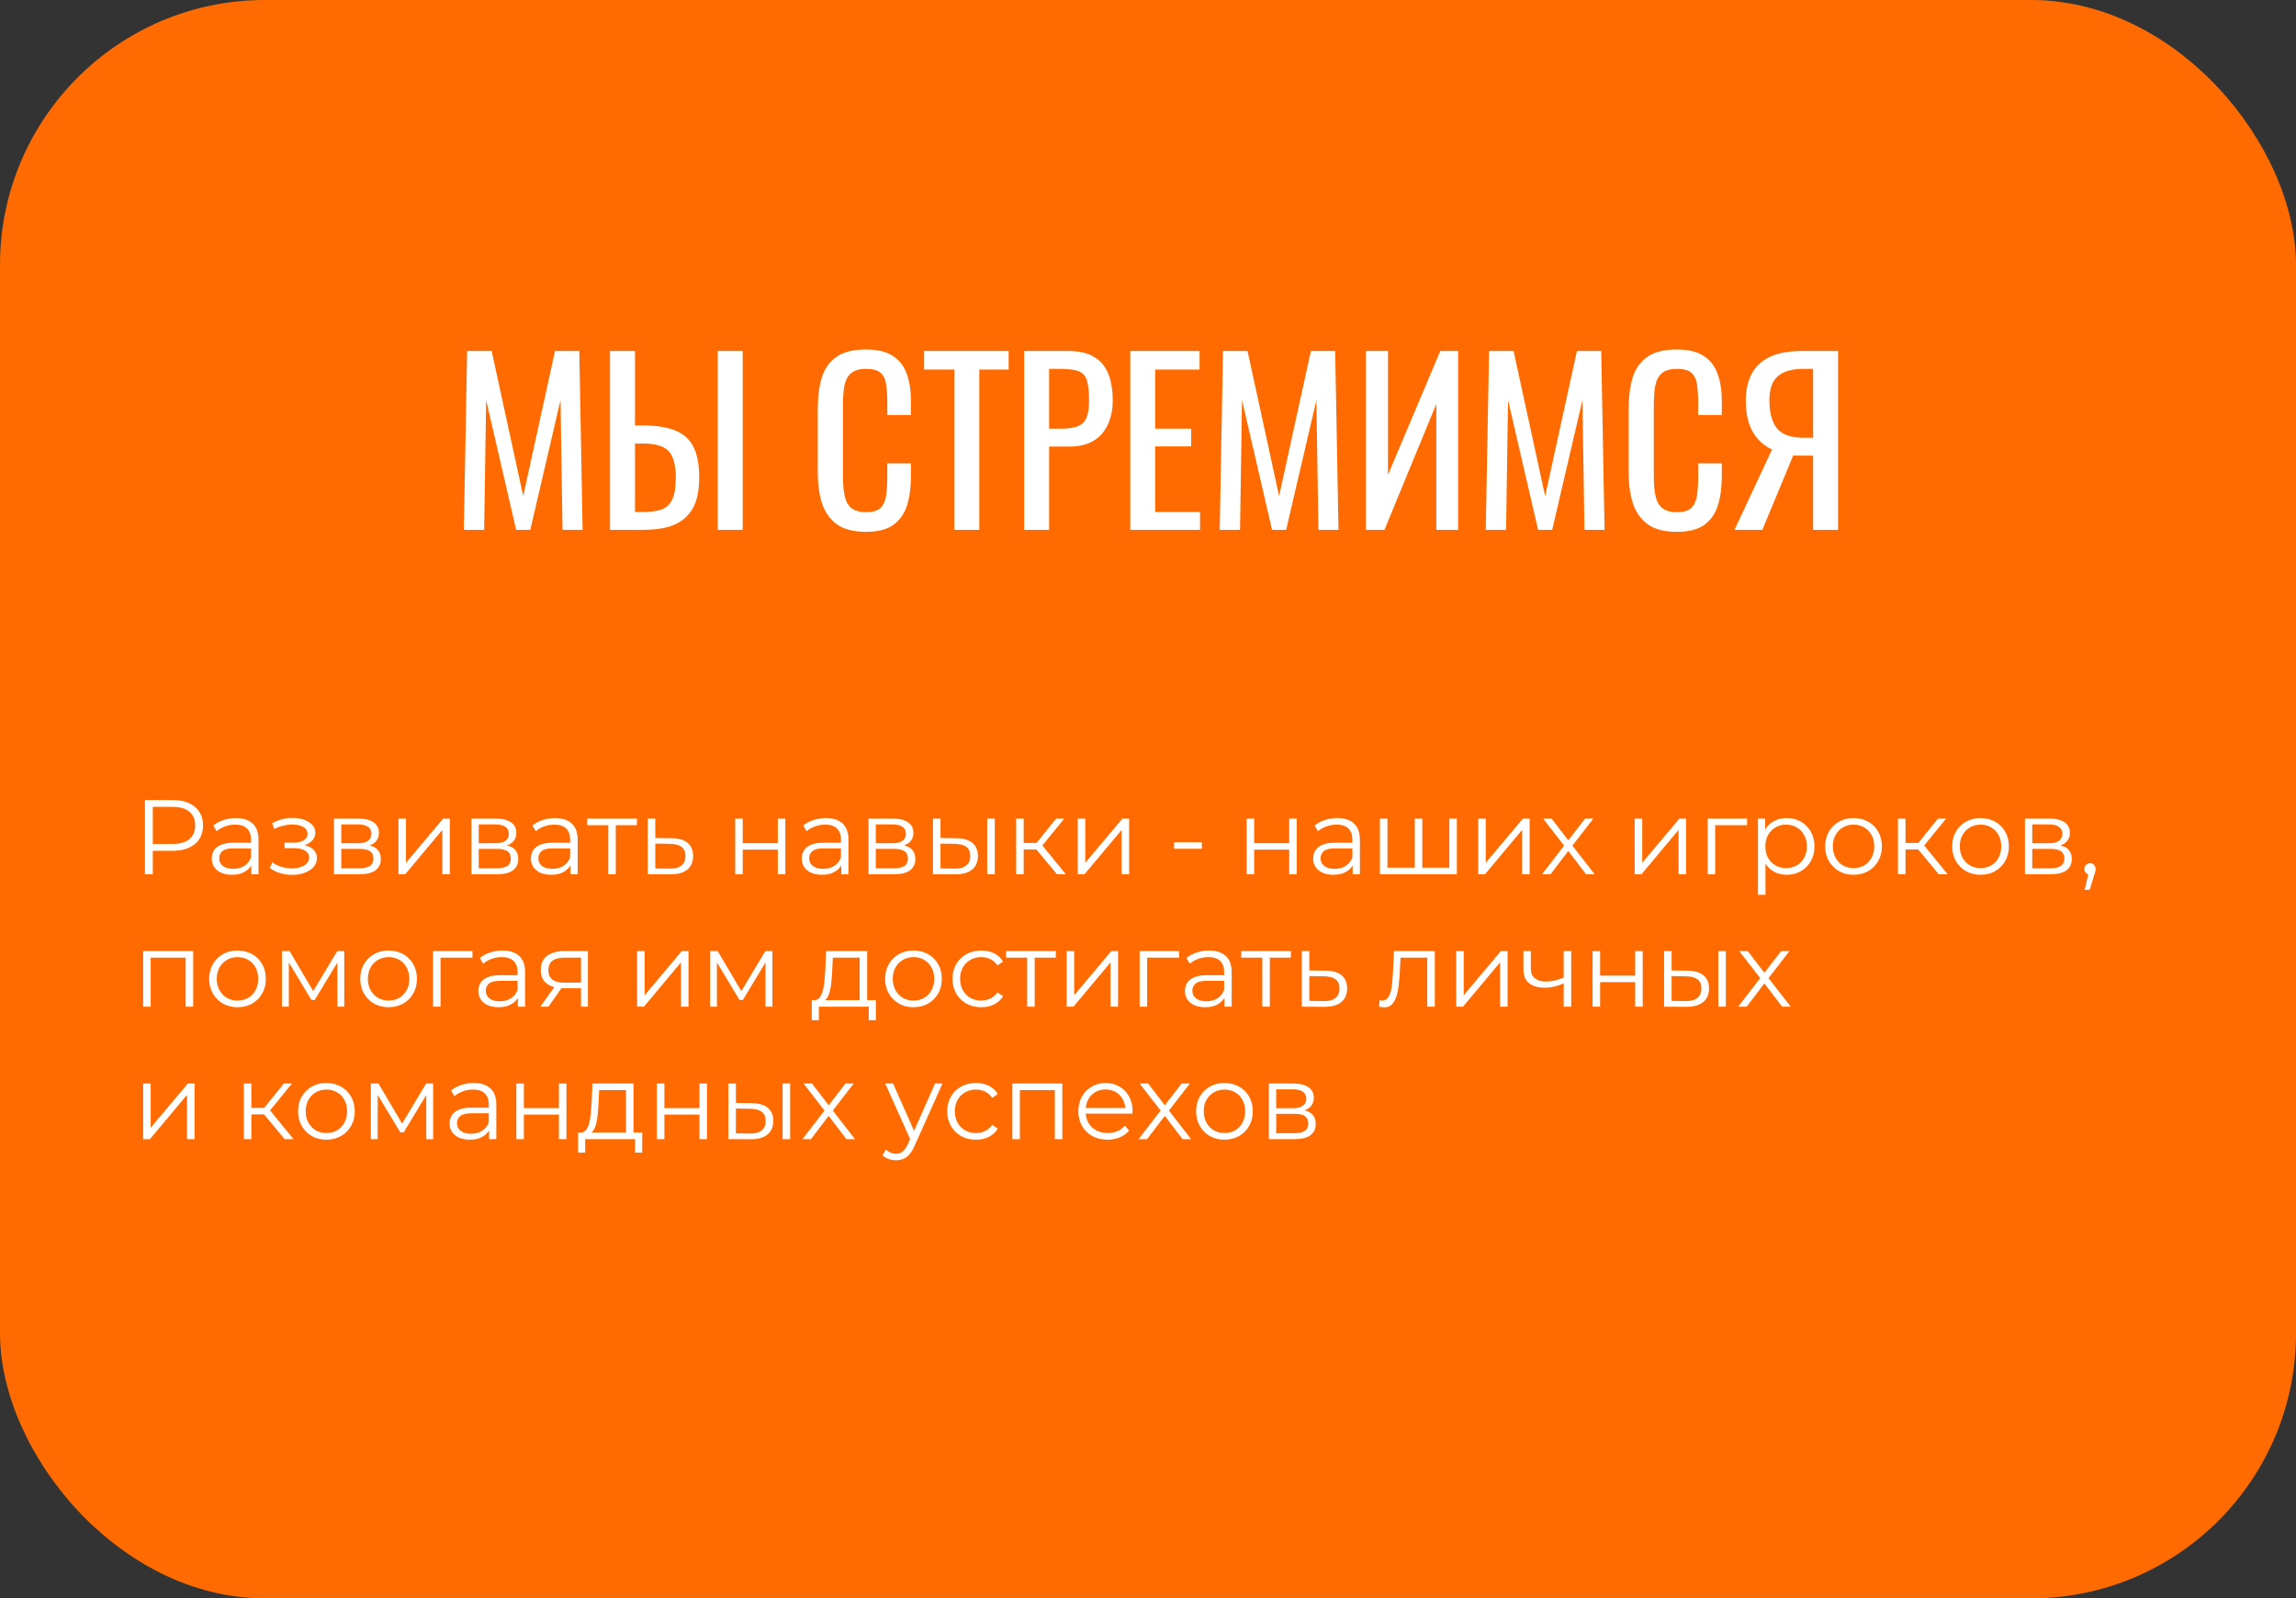 <?xml version="1.0" encoding="UTF-8"?> <svg xmlns="http://www.w3.org/2000/svg" width="260" height="181" viewBox="0 0 260 181" fill="none"><rect x="0" y="0" width="260" height="181" fill="#333333" stroke="none"/><rect width="260" height="181" rx="30" fill="#FF6B00"></rect><path d="M52.525 60L52.9 39.75H55.675L59.25 56.175L62.85 39.75H65.6L65.975 60H63.7L63.475 45.3L60.05 60H58.45L55.05 45.3L54.825 60H52.525ZM69.079 60V39.75H71.904V48.175H72.704C74.171 48.175 75.379 48.35 76.329 48.7C77.279 49.033 77.987 49.625 78.454 50.475C78.937 51.325 79.179 52.525 79.179 54.075C79.179 55.125 79.054 56.025 78.804 56.775C78.554 57.508 78.162 58.117 77.629 58.6C77.112 59.083 76.454 59.442 75.654 59.675C74.871 59.892 73.929 60 72.829 60H69.079ZM71.904 57.975H72.829C73.679 57.975 74.371 57.883 74.904 57.7C75.454 57.5 75.862 57.117 76.129 56.55C76.396 55.983 76.529 55.15 76.529 54.05C76.529 52.667 76.262 51.683 75.729 51.1C75.196 50.517 74.212 50.225 72.779 50.225H71.904V57.975ZM81.279 60V39.75H84.104V60H81.279ZM98.055 60.225C96.622 60.225 95.505 59.925 94.705 59.325C93.922 58.725 93.372 57.917 93.055 56.9C92.755 55.883 92.605 54.75 92.605 53.5V46.35C92.605 44.983 92.755 43.792 93.055 42.775C93.372 41.758 93.922 40.975 94.705 40.425C95.505 39.858 96.622 39.575 98.055 39.575C99.322 39.575 100.322 39.808 101.055 40.275C101.805 40.742 102.339 41.408 102.655 42.275C102.989 43.142 103.155 44.183 103.155 45.4V47H100.48V45.575C100.48 44.825 100.439 44.167 100.355 43.6C100.289 43.017 100.089 42.567 99.755 42.25C99.422 41.933 98.864 41.775 98.08 41.775C97.28 41.775 96.697 41.95 96.33 42.3C95.964 42.633 95.722 43.117 95.605 43.75C95.505 44.367 95.455 45.092 95.455 45.925V53.95C95.455 54.967 95.539 55.775 95.705 56.375C95.872 56.958 96.147 57.375 96.53 57.625C96.914 57.875 97.43 58 98.08 58C98.847 58 99.397 57.833 99.73 57.5C100.064 57.15 100.272 56.675 100.355 56.075C100.439 55.475 100.48 54.775 100.48 53.975V52.475H103.155V53.975C103.155 55.208 103.005 56.3 102.705 57.25C102.405 58.183 101.889 58.917 101.155 59.45C100.422 59.967 99.389 60.225 98.055 60.225ZM108.071 60V41.85H104.646V39.75H114.221V41.85H110.896V60H108.071ZM115.978 60V39.75H121.003C122.22 39.75 123.187 39.975 123.903 40.425C124.637 40.858 125.17 41.492 125.503 42.325C125.837 43.158 126.003 44.167 126.003 45.35C126.003 46.417 125.812 47.342 125.428 48.125C125.062 48.908 124.512 49.517 123.778 49.95C123.045 50.367 122.128 50.575 121.028 50.575H118.803V60H115.978ZM118.803 48.55H120.103C120.92 48.55 121.562 48.458 122.028 48.275C122.495 48.092 122.828 47.775 123.028 47.325C123.228 46.858 123.328 46.208 123.328 45.375C123.328 44.408 123.253 43.667 123.103 43.15C122.97 42.633 122.678 42.275 122.228 42.075C121.778 41.875 121.078 41.775 120.128 41.775H118.803V48.55ZM127.99 60V39.75H135.84V41.85H130.815V48.55H134.89V50.55H130.815V57.975H135.89V60H127.99ZM138.121 60L138.496 39.75H141.271L144.846 56.175L148.446 39.75H151.196L151.571 60H149.296L149.071 45.3L145.646 60H144.046L140.646 45.3L140.421 60H138.121ZM154.675 60V39.75H157.175V53.775L163.1 39.75H165.125V60H162.65V45.75L156.775 60H154.675ZM168.248 60L168.623 39.75H171.398L174.973 56.175L178.573 39.75H181.323L181.698 60H179.423L179.198 45.3L175.773 60H174.173L170.773 45.3L170.548 60H168.248ZM189.877 60.225C188.443 60.225 187.327 59.925 186.527 59.325C185.743 58.725 185.193 57.917 184.877 56.9C184.577 55.883 184.427 54.75 184.427 53.5V46.35C184.427 44.983 184.577 43.792 184.877 42.775C185.193 41.758 185.743 40.975 186.527 40.425C187.327 39.858 188.443 39.575 189.877 39.575C191.143 39.575 192.143 39.808 192.877 40.275C193.627 40.742 194.16 41.408 194.477 42.275C194.81 43.142 194.977 44.183 194.977 45.4V47H192.302V45.575C192.302 44.825 192.26 44.167 192.177 43.6C192.11 43.017 191.91 42.567 191.577 42.25C191.243 41.933 190.685 41.775 189.902 41.775C189.102 41.775 188.518 41.95 188.152 42.3C187.785 42.633 187.543 43.117 187.427 43.75C187.327 44.367 187.277 45.092 187.277 45.925V53.95C187.277 54.967 187.36 55.775 187.527 56.375C187.693 56.958 187.968 57.375 188.352 57.625C188.735 57.875 189.252 58 189.902 58C190.668 58 191.218 57.833 191.552 57.5C191.885 57.15 192.093 56.675 192.177 56.075C192.26 55.475 192.302 54.775 192.302 53.975V52.475H194.977V53.975C194.977 55.208 194.827 56.3 194.527 57.25C194.227 58.183 193.71 58.917 192.977 59.45C192.243 59.967 191.21 60.225 189.877 60.225ZM196.418 60L200.668 50.9C199.768 50.5 199.043 49.842 198.493 48.925C197.959 47.992 197.693 46.8 197.693 45.35C197.693 44.267 197.893 43.308 198.293 42.475C198.693 41.625 199.359 40.958 200.293 40.475C201.226 39.992 202.476 39.75 204.043 39.75H208.143V60H205.318V51.6H203.718C203.684 51.6 203.576 51.6 203.393 51.6C203.209 51.583 203.101 51.575 203.068 51.575L199.568 60H196.418ZM204.268 49.575H205.318V41.775H204.193C202.926 41.775 201.968 42.05 201.318 42.6C200.684 43.15 200.368 44.058 200.368 45.325C200.368 46.758 200.659 47.825 201.243 48.525C201.826 49.225 202.834 49.575 204.268 49.575Z" fill="white"></path><path d="M16.416 99V90.6H19.56C20.272 90.6 20.884 90.716 21.396 90.948C21.908 91.172 22.3 91.5 22.572 91.932C22.852 92.356 22.992 92.872 22.992 93.48C22.992 94.072 22.852 94.584 22.572 95.016C22.3 95.44 21.908 95.768 21.396 96C20.884 96.232 20.272 96.348 19.56 96.348H16.908L17.304 95.928V99H16.416ZM17.304 96L16.908 95.568H19.536C20.376 95.568 21.012 95.388 21.444 95.028C21.884 94.66 22.104 94.144 22.104 93.48C22.104 92.808 21.884 92.288 21.444 91.92C21.012 91.552 20.376 91.368 19.536 91.368H16.908L17.304 90.948V96ZM28.456 99V97.608L28.42 97.38V95.052C28.42 94.516 28.268 94.104 27.964 93.816C27.668 93.528 27.224 93.384 26.632 93.384C26.224 93.384 25.836 93.452 25.468 93.588C25.1 93.724 24.788 93.904 24.532 94.128L24.148 93.492C24.468 93.22 24.852 93.012 25.3 92.868C25.748 92.716 26.22 92.64 26.716 92.64C27.532 92.64 28.16 92.844 28.6 93.252C29.048 93.652 29.272 94.264 29.272 95.088V99H28.456ZM26.284 99.06C25.812 99.06 25.4 98.984 25.048 98.832C24.704 98.672 24.44 98.456 24.256 98.184C24.072 97.904 23.98 97.584 23.98 97.224C23.98 96.896 24.056 96.6 24.208 96.336C24.368 96.064 24.624 95.848 24.976 95.688C25.336 95.52 25.816 95.436 26.416 95.436H28.588V96.072H26.44C25.832 96.072 25.408 96.18 25.168 96.396C24.936 96.612 24.82 96.88 24.82 97.2C24.82 97.56 24.96 97.848 25.24 98.064C25.52 98.28 25.912 98.388 26.416 98.388C26.896 98.388 27.308 98.28 27.652 98.064C28.004 97.84 28.26 97.52 28.42 97.104L28.612 97.692C28.452 98.108 28.172 98.44 27.772 98.688C27.38 98.936 26.884 99.06 26.284 99.06ZM33.103 99.072C32.647 99.072 32.195 99.008 31.747 98.88C31.299 98.752 30.903 98.556 30.559 98.292L30.835 97.656C31.139 97.88 31.491 98.052 31.891 98.172C32.291 98.284 32.687 98.34 33.079 98.34C33.471 98.332 33.811 98.276 34.099 98.172C34.387 98.068 34.611 97.924 34.771 97.74C34.931 97.556 35.011 97.348 35.011 97.116C35.011 96.78 34.859 96.52 34.555 96.336C34.251 96.144 33.835 96.048 33.307 96.048H32.227V95.424H33.247C33.559 95.424 33.835 95.384 34.075 95.304C34.315 95.224 34.499 95.108 34.627 94.956C34.763 94.804 34.831 94.624 34.831 94.416C34.831 94.192 34.751 94 34.591 93.84C34.439 93.68 34.227 93.56 33.955 93.48C33.683 93.4 33.375 93.36 33.031 93.36C32.719 93.368 32.395 93.416 32.059 93.504C31.723 93.584 31.391 93.708 31.063 93.876L30.823 93.216C31.191 93.024 31.555 92.88 31.915 92.784C32.283 92.68 32.651 92.628 33.019 92.628C33.523 92.612 33.975 92.672 34.375 92.808C34.783 92.944 35.107 93.14 35.347 93.396C35.587 93.644 35.707 93.944 35.707 94.296C35.707 94.608 35.611 94.88 35.419 95.112C35.227 95.344 34.971 95.524 34.651 95.652C34.331 95.78 33.967 95.844 33.559 95.844L33.595 95.616C34.315 95.616 34.875 95.756 35.275 96.036C35.683 96.316 35.887 96.696 35.887 97.176C35.887 97.552 35.763 97.884 35.515 98.172C35.267 98.452 34.931 98.672 34.507 98.832C34.091 98.992 33.623 99.072 33.103 99.072ZM37.821 99V92.7H40.605C41.317 92.7 41.877 92.836 42.285 93.108C42.701 93.38 42.909 93.78 42.909 94.308C42.909 94.82 42.713 95.216 42.321 95.496C41.929 95.768 41.413 95.904 40.773 95.904L40.941 95.652C41.693 95.652 42.245 95.792 42.597 96.072C42.949 96.352 43.125 96.756 43.125 97.284C43.125 97.828 42.925 98.252 42.525 98.556C42.133 98.852 41.521 99 40.689 99H37.821ZM38.649 98.328H40.653C41.189 98.328 41.593 98.244 41.865 98.076C42.145 97.9 42.285 97.62 42.285 97.236C42.285 96.852 42.161 96.572 41.913 96.396C41.665 96.22 41.273 96.132 40.737 96.132H38.649V98.328ZM38.649 95.496H40.545C41.033 95.496 41.405 95.404 41.661 95.22C41.925 95.036 42.057 94.768 42.057 94.416C42.057 94.064 41.925 93.8 41.661 93.624C41.405 93.448 41.033 93.36 40.545 93.36H38.649V95.496ZM45.122 99V92.7H45.974V97.704L50.186 92.7H50.942V99H50.09V93.984L45.89 99H45.122ZM53.384 99V92.7H56.168C56.88 92.7 57.44 92.836 57.848 93.108C58.264 93.38 58.472 93.78 58.472 94.308C58.472 94.82 58.276 95.216 57.884 95.496C57.492 95.768 56.976 95.904 56.336 95.904L56.504 95.652C57.256 95.652 57.808 95.792 58.16 96.072C58.512 96.352 58.688 96.756 58.688 97.284C58.688 97.828 58.488 98.252 58.088 98.556C57.696 98.852 57.084 99 56.252 99H53.384ZM54.212 98.328H56.216C56.752 98.328 57.156 98.244 57.428 98.076C57.708 97.9 57.848 97.62 57.848 97.236C57.848 96.852 57.724 96.572 57.476 96.396C57.228 96.22 56.836 96.132 56.3 96.132H54.212V98.328ZM54.212 95.496H56.108C56.596 95.496 56.968 95.404 57.224 95.22C57.488 95.036 57.62 94.768 57.62 94.416C57.62 94.064 57.488 93.8 57.224 93.624C56.968 93.448 56.596 93.36 56.108 93.36H54.212V95.496ZM64.597 99V97.608L64.561 97.38V95.052C64.561 94.516 64.409 94.104 64.105 93.816C63.809 93.528 63.365 93.384 62.773 93.384C62.365 93.384 61.977 93.452 61.609 93.588C61.241 93.724 60.929 93.904 60.673 94.128L60.289 93.492C60.609 93.22 60.993 93.012 61.441 92.868C61.889 92.716 62.361 92.64 62.857 92.64C63.673 92.64 64.301 92.844 64.741 93.252C65.189 93.652 65.413 94.264 65.413 95.088V99H64.597ZM62.425 99.06C61.953 99.06 61.541 98.984 61.189 98.832C60.845 98.672 60.581 98.456 60.397 98.184C60.213 97.904 60.121 97.584 60.121 97.224C60.121 96.896 60.197 96.6 60.349 96.336C60.509 96.064 60.765 95.848 61.117 95.688C61.477 95.52 61.957 95.436 62.557 95.436H64.729V96.072H62.581C61.973 96.072 61.549 96.18 61.309 96.396C61.077 96.612 60.961 96.88 60.961 97.2C60.961 97.56 61.101 97.848 61.381 98.064C61.661 98.28 62.053 98.388 62.557 98.388C63.037 98.388 63.449 98.28 63.793 98.064C64.145 97.84 64.401 97.52 64.561 97.104L64.753 97.692C64.593 98.108 64.313 98.44 63.913 98.688C63.521 98.936 63.025 99.06 62.425 99.06ZM68.881 99V93.216L69.097 93.444H66.493V92.7H72.121V93.444H69.517L69.733 93.216V99H68.881ZM76.065 94.92C76.857 94.928 77.457 95.104 77.865 95.448C78.281 95.792 78.489 96.288 78.489 96.936C78.489 97.608 78.265 98.124 77.817 98.484C77.377 98.844 76.737 99.02 75.897 99.012L73.353 99V92.7H74.205V94.896L76.065 94.92ZM75.849 98.364C76.433 98.372 76.873 98.256 77.169 98.016C77.473 97.768 77.625 97.408 77.625 96.936C77.625 96.464 77.477 96.12 77.181 95.904C76.885 95.68 76.441 95.564 75.849 95.556L74.205 95.532V98.34L75.849 98.364ZM83.255 99V92.7H84.107V95.484H88.079V92.7H88.931V99H88.079V96.216H84.107V99H83.255ZM95.265 99V97.608L95.229 97.38V95.052C95.229 94.516 95.077 94.104 94.773 93.816C94.477 93.528 94.033 93.384 93.441 93.384C93.033 93.384 92.645 93.452 92.277 93.588C91.909 93.724 91.597 93.904 91.341 94.128L90.957 93.492C91.277 93.22 91.661 93.012 92.109 92.868C92.557 92.716 93.029 92.64 93.525 92.64C94.341 92.64 94.969 92.844 95.409 93.252C95.857 93.652 96.081 94.264 96.081 95.088V99H95.265ZM93.093 99.06C92.621 99.06 92.209 98.984 91.857 98.832C91.513 98.672 91.249 98.456 91.065 98.184C90.881 97.904 90.789 97.584 90.789 97.224C90.789 96.896 90.865 96.6 91.017 96.336C91.177 96.064 91.433 95.848 91.785 95.688C92.145 95.52 92.625 95.436 93.225 95.436H95.397V96.072H93.249C92.641 96.072 92.217 96.18 91.977 96.396C91.745 96.612 91.629 96.88 91.629 97.2C91.629 97.56 91.769 97.848 92.049 98.064C92.329 98.28 92.721 98.388 93.225 98.388C93.705 98.388 94.117 98.28 94.461 98.064C94.813 97.84 95.069 97.52 95.229 97.104L95.421 97.692C95.261 98.108 94.981 98.44 94.581 98.688C94.189 98.936 93.693 99.06 93.093 99.06ZM98.349 99V92.7H101.133C101.845 92.7 102.405 92.836 102.813 93.108C103.229 93.38 103.437 93.78 103.437 94.308C103.437 94.82 103.241 95.216 102.849 95.496C102.457 95.768 101.941 95.904 101.301 95.904L101.469 95.652C102.221 95.652 102.773 95.792 103.125 96.072C103.477 96.352 103.653 96.756 103.653 97.284C103.653 97.828 103.453 98.252 103.053 98.556C102.661 98.852 102.049 99 101.217 99H98.349ZM99.177 98.328H101.181C101.717 98.328 102.121 98.244 102.393 98.076C102.673 97.9 102.813 97.62 102.813 97.236C102.813 96.852 102.689 96.572 102.441 96.396C102.193 96.22 101.801 96.132 101.265 96.132H99.177V98.328ZM99.177 95.496H101.073C101.561 95.496 101.933 95.404 102.189 95.22C102.453 95.036 102.585 94.768 102.585 94.416C102.585 94.064 102.453 93.8 102.189 93.624C101.933 93.448 101.561 93.36 101.073 93.36H99.177V95.496ZM111.794 99V92.7H112.646V99H111.794ZM108.302 94.92C109.094 94.928 109.698 95.104 110.114 95.448C110.53 95.792 110.738 96.288 110.738 96.936C110.738 97.608 110.514 98.124 110.066 98.484C109.618 98.844 108.978 99.02 108.146 99.012L105.65 99V92.7H106.502V94.896L108.302 94.92ZM108.086 98.364C108.678 98.372 109.122 98.256 109.418 98.016C109.722 97.768 109.874 97.408 109.874 96.936C109.874 96.464 109.726 96.12 109.43 95.904C109.134 95.68 108.686 95.564 108.086 95.556L106.502 95.532V98.34L108.086 98.364ZM119.691 99L117.099 95.88L117.807 95.46L120.699 99H119.691ZM115.071 99V92.7H115.923V99H115.071ZM115.659 96.192V95.46H117.687V96.192H115.659ZM117.879 95.94L117.087 95.82L119.595 92.7H120.519L117.879 95.94ZM122.044 99V92.7H122.896V97.704L127.108 92.7H127.864V99H127.012V93.984L122.812 99H122.044ZM132.954 96.12V95.376H136.098V96.12H132.954ZM141.169 99V92.7H142.021V95.484H145.993V92.7H146.845V99H145.993V96.216H142.021V99H141.169ZM153.179 99V97.608L153.143 97.38V95.052C153.143 94.516 152.991 94.104 152.687 93.816C152.391 93.528 151.947 93.384 151.355 93.384C150.947 93.384 150.559 93.452 150.191 93.588C149.823 93.724 149.511 93.904 149.255 94.128L148.871 93.492C149.191 93.22 149.575 93.012 150.023 92.868C150.471 92.716 150.943 92.64 151.439 92.64C152.255 92.64 152.883 92.844 153.323 93.252C153.771 93.652 153.995 94.264 153.995 95.088V99H153.179ZM151.007 99.06C150.535 99.06 150.123 98.984 149.771 98.832C149.427 98.672 149.163 98.456 148.979 98.184C148.795 97.904 148.703 97.584 148.703 97.224C148.703 96.896 148.779 96.6 148.931 96.336C149.091 96.064 149.347 95.848 149.699 95.688C150.059 95.52 150.539 95.436 151.139 95.436H153.311V96.072H151.163C150.555 96.072 150.131 96.18 149.891 96.396C149.659 96.612 149.543 96.88 149.543 97.2C149.543 97.56 149.683 97.848 149.963 98.064C150.243 98.28 150.635 98.388 151.139 98.388C151.619 98.388 152.031 98.28 152.375 98.064C152.727 97.84 152.983 97.52 153.143 97.104L153.335 97.692C153.175 98.108 152.895 98.44 152.495 98.688C152.103 98.936 151.607 99.06 151.007 99.06ZM160.403 98.256L160.211 98.484V92.7H161.063V98.484L160.835 98.256H164.351L164.123 98.484V92.7H164.975V99H156.263V92.7H157.115V98.484L156.899 98.256H160.403ZM167.396 99V92.7H168.248V97.704L172.46 92.7H173.216V99H172.364V93.984L168.164 99H167.396ZM174.625 99L177.289 95.544L177.277 95.964L174.745 92.7H175.705L177.781 95.4L177.421 95.388L179.497 92.7H180.433L177.877 96L177.889 95.544L180.577 99H179.605L177.409 96.12L177.745 96.168L175.585 99H174.625ZM185.114 99V92.7H185.966V97.704L190.178 92.7H190.934V99H190.082V93.984L185.882 99H185.114ZM193.376 99V92.7H197.84V93.444H194.012L194.228 93.228V99H193.376ZM202.323 99.06C201.779 99.06 201.287 98.936 200.847 98.688C200.407 98.432 200.055 98.068 199.791 97.596C199.535 97.116 199.407 96.532 199.407 95.844C199.407 95.156 199.535 94.576 199.791 94.104C200.047 93.624 200.395 93.26 200.835 93.012C201.275 92.764 201.771 92.64 202.323 92.64C202.923 92.64 203.459 92.776 203.931 93.048C204.411 93.312 204.787 93.688 205.059 94.176C205.331 94.656 205.467 95.212 205.467 95.844C205.467 96.484 205.331 97.044 205.059 97.524C204.787 98.004 204.411 98.38 203.931 98.652C203.459 98.924 202.923 99.06 202.323 99.06ZM199.071 101.328V92.7H199.887V94.596L199.803 95.856L199.923 97.128V101.328H199.071ZM202.263 98.304C202.711 98.304 203.111 98.204 203.463 98.004C203.815 97.796 204.095 97.508 204.303 97.14C204.511 96.764 204.615 96.332 204.615 95.844C204.615 95.356 204.511 94.928 204.303 94.56C204.095 94.192 203.815 93.904 203.463 93.696C203.111 93.488 202.711 93.384 202.263 93.384C201.815 93.384 201.411 93.488 201.051 93.696C200.699 93.904 200.419 94.192 200.211 94.56C200.011 94.928 199.911 95.356 199.911 95.844C199.911 96.332 200.011 96.764 200.211 97.14C200.419 97.508 200.699 97.796 201.051 98.004C201.411 98.204 201.815 98.304 202.263 98.304ZM209.89 99.06C209.282 99.06 208.734 98.924 208.246 98.652C207.766 98.372 207.386 97.992 207.106 97.512C206.826 97.024 206.686 96.468 206.686 95.844C206.686 95.212 206.826 94.656 207.106 94.176C207.386 93.696 207.766 93.32 208.246 93.048C208.726 92.776 209.274 92.64 209.89 92.64C210.514 92.64 211.066 92.776 211.546 93.048C212.034 93.32 212.414 93.696 212.686 94.176C212.966 94.656 213.106 95.212 213.106 95.844C213.106 96.468 212.966 97.024 212.686 97.512C212.414 97.992 212.034 98.372 211.546 98.652C211.058 98.924 210.506 99.06 209.89 99.06ZM209.89 98.304C210.346 98.304 210.75 98.204 211.102 98.004C211.454 97.796 211.73 97.508 211.93 97.14C212.138 96.764 212.242 96.332 212.242 95.844C212.242 95.348 212.138 94.916 211.93 94.548C211.73 94.18 211.454 93.896 211.102 93.696C210.75 93.488 210.35 93.384 209.902 93.384C209.454 93.384 209.054 93.488 208.702 93.696C208.35 93.896 208.07 94.18 207.862 94.548C207.654 94.916 207.55 95.348 207.55 95.844C207.55 96.332 207.654 96.764 207.862 97.14C208.07 97.508 208.35 97.796 208.702 98.004C209.054 98.204 209.45 98.304 209.89 98.304ZM219.547 99L216.955 95.88L217.663 95.46L220.555 99H219.547ZM214.927 99V92.7H215.779V99H214.927ZM215.515 96.192V95.46H217.543V96.192H215.515ZM217.735 95.94L216.943 95.82L219.451 92.7H220.375L217.735 95.94ZM224.269 99.06C223.661 99.06 223.113 98.924 222.625 98.652C222.145 98.372 221.765 97.992 221.485 97.512C221.205 97.024 221.065 96.468 221.065 95.844C221.065 95.212 221.205 94.656 221.485 94.176C221.765 93.696 222.145 93.32 222.625 93.048C223.105 92.776 223.653 92.64 224.269 92.64C224.893 92.64 225.445 92.776 225.925 93.048C226.413 93.32 226.793 93.696 227.065 94.176C227.345 94.656 227.485 95.212 227.485 95.844C227.485 96.468 227.345 97.024 227.065 97.512C226.793 97.992 226.413 98.372 225.925 98.652C225.437 98.924 224.885 99.06 224.269 99.06ZM224.269 98.304C224.725 98.304 225.129 98.204 225.481 98.004C225.833 97.796 226.109 97.508 226.309 97.14C226.517 96.764 226.621 96.332 226.621 95.844C226.621 95.348 226.517 94.916 226.309 94.548C226.109 94.18 225.833 93.896 225.481 93.696C225.129 93.488 224.729 93.384 224.281 93.384C223.833 93.384 223.433 93.488 223.081 93.696C222.729 93.896 222.449 94.18 222.241 94.548C222.033 94.916 221.929 95.348 221.929 95.844C221.929 96.332 222.033 96.764 222.241 97.14C222.449 97.508 222.729 97.796 223.081 98.004C223.433 98.204 223.829 98.304 224.269 98.304ZM229.306 99V92.7H232.09C232.802 92.7 233.362 92.836 233.77 93.108C234.186 93.38 234.394 93.78 234.394 94.308C234.394 94.82 234.198 95.216 233.806 95.496C233.414 95.768 232.898 95.904 232.258 95.904L232.426 95.652C233.178 95.652 233.73 95.792 234.082 96.072C234.434 96.352 234.61 96.756 234.61 97.284C234.61 97.828 234.41 98.252 234.01 98.556C233.618 98.852 233.006 99 232.174 99H229.306ZM230.134 98.328H232.138C232.674 98.328 233.078 98.244 233.35 98.076C233.63 97.9 233.77 97.62 233.77 97.236C233.77 96.852 233.646 96.572 233.398 96.396C233.15 96.22 232.758 96.132 232.222 96.132H230.134V98.328ZM230.134 95.496H232.03C232.518 95.496 232.89 95.404 233.146 95.22C233.41 95.036 233.542 94.768 233.542 94.416C233.542 94.064 233.41 93.8 233.146 93.624C232.89 93.448 232.518 93.36 232.03 93.36H230.134V95.496ZM236.067 100.752L236.595 98.532L236.691 99.048C236.507 99.048 236.351 98.988 236.223 98.868C236.103 98.748 236.043 98.592 236.043 98.4C236.043 98.208 236.103 98.052 236.223 97.932C236.351 97.812 236.503 97.752 236.679 97.752C236.863 97.752 237.011 97.816 237.123 97.944C237.243 98.072 237.303 98.224 237.303 98.4C237.303 98.464 237.299 98.528 237.291 98.592C237.283 98.656 237.267 98.728 237.243 98.808C237.219 98.888 237.187 98.984 237.147 99.096L236.643 100.752H236.067ZM16.212 114V107.7H21.876V114H21.024V108.216L21.24 108.444H16.848L17.064 108.216V114H16.212ZM26.89 114.06C26.282 114.06 25.734 113.924 25.246 113.652C24.766 113.372 24.386 112.992 24.106 112.512C23.826 112.024 23.686 111.468 23.686 110.844C23.686 110.212 23.826 109.656 24.106 109.176C24.386 108.696 24.766 108.32 25.246 108.048C25.726 107.776 26.274 107.64 26.89 107.64C27.514 107.64 28.066 107.776 28.546 108.048C29.034 108.32 29.414 108.696 29.686 109.176C29.966 109.656 30.106 110.212 30.106 110.844C30.106 111.468 29.966 112.024 29.686 112.512C29.414 112.992 29.034 113.372 28.546 113.652C28.058 113.924 27.506 114.06 26.89 114.06ZM26.89 113.304C27.346 113.304 27.75 113.204 28.102 113.004C28.454 112.796 28.73 112.508 28.93 112.14C29.138 111.764 29.242 111.332 29.242 110.844C29.242 110.348 29.138 109.916 28.93 109.548C28.73 109.18 28.454 108.896 28.102 108.696C27.75 108.488 27.35 108.384 26.902 108.384C26.454 108.384 26.054 108.488 25.702 108.696C25.35 108.896 25.07 109.18 24.862 109.548C24.654 109.916 24.55 110.348 24.55 110.844C24.55 111.332 24.654 111.764 24.862 112.14C25.07 112.508 25.35 112.796 25.702 113.004C26.054 113.204 26.45 113.304 26.89 113.304ZM31.927 114V107.7H32.791L35.647 112.536H35.287L38.191 107.7H38.983V114H38.203V108.672L38.359 108.744L35.647 113.232H35.263L32.527 108.696L32.707 108.66V114H31.927ZM43.999 114.06C43.391 114.06 42.843 113.924 42.355 113.652C41.875 113.372 41.495 112.992 41.215 112.512C40.935 112.024 40.795 111.468 40.795 110.844C40.795 110.212 40.935 109.656 41.215 109.176C41.495 108.696 41.875 108.32 42.355 108.048C42.835 107.776 43.383 107.64 43.999 107.64C44.623 107.64 45.175 107.776 45.655 108.048C46.143 108.32 46.523 108.696 46.795 109.176C47.075 109.656 47.215 110.212 47.215 110.844C47.215 111.468 47.075 112.024 46.795 112.512C46.523 112.992 46.143 113.372 45.655 113.652C45.167 113.924 44.615 114.06 43.999 114.06ZM43.999 113.304C44.455 113.304 44.859 113.204 45.211 113.004C45.563 112.796 45.839 112.508 46.039 112.14C46.247 111.764 46.351 111.332 46.351 110.844C46.351 110.348 46.247 109.916 46.039 109.548C45.839 109.18 45.563 108.896 45.211 108.696C44.859 108.488 44.459 108.384 44.011 108.384C43.563 108.384 43.163 108.488 42.811 108.696C42.459 108.896 42.179 109.18 41.971 109.548C41.763 109.916 41.659 110.348 41.659 110.844C41.659 111.332 41.763 111.764 41.971 112.14C42.179 112.508 42.459 112.796 42.811 113.004C43.163 113.204 43.559 113.304 43.999 113.304ZM49.036 114V107.7H53.5V108.444H49.672L49.888 108.228V114H49.036ZM58.644 114V112.608L58.608 112.38V110.052C58.608 109.516 58.456 109.104 58.151 108.816C57.855 108.528 57.411 108.384 56.819 108.384C56.411 108.384 56.023 108.452 55.656 108.588C55.288 108.724 54.975 108.904 54.719 109.128L54.336 108.492C54.656 108.22 55.039 108.012 55.487 107.868C55.935 107.716 56.407 107.64 56.904 107.64C57.719 107.64 58.347 107.844 58.788 108.252C59.236 108.652 59.459 109.264 59.459 110.088V114H58.644ZM56.471 114.06C55.999 114.06 55.587 113.984 55.236 113.832C54.892 113.672 54.627 113.456 54.444 113.184C54.26 112.904 54.167 112.584 54.167 112.224C54.167 111.896 54.243 111.6 54.395 111.336C54.556 111.064 54.812 110.848 55.163 110.688C55.523 110.52 56.004 110.436 56.603 110.436H58.776V111.072H56.627C56.02 111.072 55.596 111.18 55.355 111.396C55.123 111.612 55.008 111.88 55.008 112.2C55.008 112.56 55.148 112.848 55.428 113.064C55.708 113.28 56.099 113.388 56.603 113.388C57.084 113.388 57.495 113.28 57.84 113.064C58.191 112.84 58.447 112.52 58.608 112.104L58.8 112.692C58.639 113.108 58.359 113.44 57.959 113.688C57.568 113.936 57.072 114.06 56.471 114.06ZM65.796 114V111.732L65.952 111.912H63.816C63.008 111.912 62.376 111.736 61.92 111.384C61.464 111.032 61.236 110.52 61.236 109.848C61.236 109.128 61.48 108.592 61.968 108.24C62.456 107.88 63.108 107.7 63.924 107.7H66.576V114H65.796ZM61.188 114L62.916 111.576H63.804L62.112 114H61.188ZM65.796 111.48V108.192L65.952 108.444H63.948C63.364 108.444 62.908 108.556 62.58 108.78C62.26 109.004 62.1 109.368 62.1 109.872C62.1 110.808 62.696 111.276 63.888 111.276H65.952L65.796 111.48ZM72.146 114V107.7H72.998V112.704L77.21 107.7H77.966V114H77.114V108.984L72.914 114H72.146ZM80.407 114V107.7H81.271L84.127 112.536H83.767L86.671 107.7H87.463V114H86.683V108.672L86.839 108.744L84.127 113.232H83.743L81.007 108.696L81.187 108.66V114H80.407ZM97.348 113.592V108.444H94.312L94.24 109.848C94.224 110.272 94.196 110.688 94.156 111.096C94.124 111.504 94.064 111.88 93.976 112.224C93.896 112.56 93.78 112.836 93.628 113.052C93.476 113.26 93.28 113.38 93.04 113.412L92.188 113.256C92.436 113.264 92.64 113.176 92.8 112.992C92.96 112.8 93.084 112.54 93.172 112.212C93.26 111.884 93.324 111.512 93.364 111.096C93.404 110.672 93.436 110.24 93.46 109.8L93.544 107.7H98.2V113.592H97.348ZM91.924 115.524V113.256H99.184V115.524H98.38V114H92.728V115.524H91.924ZM103.437 114.06C102.829 114.06 102.281 113.924 101.793 113.652C101.313 113.372 100.933 112.992 100.653 112.512C100.373 112.024 100.233 111.468 100.233 110.844C100.233 110.212 100.373 109.656 100.653 109.176C100.933 108.696 101.313 108.32 101.793 108.048C102.273 107.776 102.821 107.64 103.437 107.64C104.061 107.64 104.613 107.776 105.093 108.048C105.581 108.32 105.961 108.696 106.233 109.176C106.513 109.656 106.653 110.212 106.653 110.844C106.653 111.468 106.513 112.024 106.233 112.512C105.961 112.992 105.581 113.372 105.093 113.652C104.605 113.924 104.053 114.06 103.437 114.06ZM103.437 113.304C103.893 113.304 104.297 113.204 104.649 113.004C105.001 112.796 105.277 112.508 105.477 112.14C105.685 111.764 105.789 111.332 105.789 110.844C105.789 110.348 105.685 109.916 105.477 109.548C105.277 109.18 105.001 108.896 104.649 108.696C104.297 108.488 103.897 108.384 103.449 108.384C103.001 108.384 102.601 108.488 102.249 108.696C101.897 108.896 101.617 109.18 101.409 109.548C101.201 109.916 101.097 110.348 101.097 110.844C101.097 111.332 101.201 111.764 101.409 112.14C101.617 112.508 101.897 112.796 102.249 113.004C102.601 113.204 102.997 113.304 103.437 113.304ZM111.114 114.06C110.49 114.06 109.93 113.924 109.434 113.652C108.946 113.372 108.562 112.992 108.282 112.512C108.002 112.024 107.862 111.468 107.862 110.844C107.862 110.212 108.002 109.656 108.282 109.176C108.562 108.696 108.946 108.32 109.434 108.048C109.93 107.776 110.49 107.64 111.114 107.64C111.65 107.64 112.134 107.744 112.566 107.952C112.998 108.16 113.338 108.472 113.586 108.888L112.95 109.32C112.734 109 112.466 108.764 112.146 108.612C111.826 108.46 111.478 108.384 111.102 108.384C110.654 108.384 110.25 108.488 109.89 108.696C109.53 108.896 109.246 109.18 109.038 109.548C108.83 109.916 108.726 110.348 108.726 110.844C108.726 111.34 108.83 111.772 109.038 112.14C109.246 112.508 109.53 112.796 109.89 113.004C110.25 113.204 110.654 113.304 111.102 113.304C111.478 113.304 111.826 113.228 112.146 113.076C112.466 112.924 112.734 112.692 112.95 112.38L113.586 112.812C113.338 113.22 112.998 113.532 112.566 113.748C112.134 113.956 111.65 114.06 111.114 114.06ZM116.318 114V108.216L116.534 108.444H113.93V107.7H119.558V108.444H116.954L117.17 108.216V114H116.318ZM120.79 114V107.7H121.642V112.704L125.854 107.7H126.61V114H125.758V108.984L121.558 114H120.79ZM129.052 114V107.7H133.516V108.444H129.688L129.904 108.228V114H129.052ZM138.659 114V112.608L138.623 112.38V110.052C138.623 109.516 138.471 109.104 138.167 108.816C137.871 108.528 137.427 108.384 136.835 108.384C136.427 108.384 136.039 108.452 135.671 108.588C135.303 108.724 134.991 108.904 134.735 109.128L134.351 108.492C134.671 108.22 135.055 108.012 135.503 107.868C135.951 107.716 136.423 107.64 136.919 107.64C137.735 107.64 138.363 107.844 138.803 108.252C139.251 108.652 139.475 109.264 139.475 110.088V114H138.659ZM136.487 114.06C136.015 114.06 135.603 113.984 135.251 113.832C134.907 113.672 134.643 113.456 134.459 113.184C134.275 112.904 134.183 112.584 134.183 112.224C134.183 111.896 134.259 111.6 134.411 111.336C134.571 111.064 134.827 110.848 135.179 110.688C135.539 110.52 136.019 110.436 136.619 110.436H138.791V111.072H136.643C136.035 111.072 135.611 111.18 135.371 111.396C135.139 111.612 135.023 111.88 135.023 112.2C135.023 112.56 135.163 112.848 135.443 113.064C135.723 113.28 136.115 113.388 136.619 113.388C137.099 113.388 137.511 113.28 137.855 113.064C138.207 112.84 138.463 112.52 138.623 112.104L138.815 112.692C138.655 113.108 138.375 113.44 137.975 113.688C137.583 113.936 137.087 114.06 136.487 114.06ZM142.943 114V108.216L143.159 108.444H140.555V107.7H146.183V108.444H143.579L143.795 108.216V114H142.943ZM150.127 109.92C150.919 109.928 151.519 110.104 151.927 110.448C152.343 110.792 152.551 111.288 152.551 111.936C152.551 112.608 152.327 113.124 151.879 113.484C151.439 113.844 150.799 114.02 149.959 114.012L147.415 114V107.7H148.267V109.896L150.127 109.92ZM149.911 113.364C150.495 113.372 150.935 113.256 151.231 113.016C151.535 112.768 151.687 112.408 151.687 111.936C151.687 111.464 151.539 111.12 151.243 110.904C150.947 110.68 150.503 110.564 149.911 110.556L148.267 110.532V113.34L149.911 113.364ZM156.165 113.988L156.225 113.256C156.281 113.264 156.333 113.276 156.381 113.292C156.437 113.3 156.485 113.304 156.525 113.304C156.781 113.304 156.985 113.208 157.137 113.016C157.297 112.824 157.417 112.568 157.497 112.248C157.577 111.928 157.633 111.568 157.665 111.168C157.697 110.76 157.725 110.352 157.749 109.944L157.857 107.7H162.477V114H161.625V108.192L161.841 108.444H158.409L158.613 108.18L158.517 110.004C158.493 110.548 158.449 111.068 158.385 111.564C158.329 112.06 158.237 112.496 158.109 112.872C157.989 113.248 157.821 113.544 157.605 113.76C157.389 113.968 157.113 114.072 156.777 114.072C156.681 114.072 156.581 114.064 156.477 114.048C156.381 114.032 156.277 114.012 156.165 113.988ZM164.9 114V107.7H165.752V112.704L169.964 107.7H170.72V114H169.868V108.984L165.668 114H164.9ZM177.145 111.336C176.777 111.496 176.405 111.624 176.029 111.72C175.661 111.808 175.293 111.852 174.925 111.852C174.181 111.852 173.593 111.684 173.161 111.348C172.729 111.004 172.513 110.476 172.513 109.764V107.7H173.353V109.716C173.353 110.196 173.509 110.556 173.821 110.796C174.133 111.036 174.553 111.156 175.081 111.156C175.401 111.156 175.737 111.116 176.089 111.036C176.441 110.948 176.797 110.824 177.157 110.664L177.145 111.336ZM177.073 114V107.7H177.925V114H177.073ZM180.345 114V107.7H181.197V110.484H185.169V107.7H186.021V114H185.169V111.216H181.197V114H180.345ZM194.586 114V107.7H195.438V114H194.586ZM191.094 109.92C191.886 109.928 192.49 110.104 192.906 110.448C193.322 110.792 193.53 111.288 193.53 111.936C193.53 112.608 193.306 113.124 192.858 113.484C192.41 113.844 191.77 114.02 190.938 114.012L188.442 114V107.7H189.294V109.896L191.094 109.92ZM190.878 113.364C191.47 113.372 191.914 113.256 192.21 113.016C192.514 112.768 192.666 112.408 192.666 111.936C192.666 111.464 192.518 111.12 192.222 110.904C191.926 110.68 191.478 110.564 190.878 110.556L189.294 110.532V113.34L190.878 113.364ZM196.832 114L199.496 110.544L199.484 110.964L196.952 107.7H197.912L199.988 110.4L199.628 110.388L201.704 107.7H202.64L200.084 111L200.096 110.544L202.784 114H201.812L199.616 111.12L199.952 111.168L197.792 114H196.832ZM16.212 129V122.7H17.064V127.704L21.276 122.7H22.032V129H21.18V123.984L16.98 129H16.212ZM32.234 129L29.642 125.88L30.35 125.46L33.242 129H32.234ZM27.614 129V122.7H28.466V129H27.614ZM28.202 126.192V125.46H30.23V126.192H28.202ZM30.422 125.94L29.63 125.82L32.138 122.7H33.062L30.422 125.94ZM36.956 129.06C36.348 129.06 35.8 128.924 35.312 128.652C34.832 128.372 34.452 127.992 34.172 127.512C33.892 127.024 33.752 126.468 33.752 125.844C33.752 125.212 33.892 124.656 34.172 124.176C34.452 123.696 34.832 123.32 35.312 123.048C35.792 122.776 36.34 122.64 36.956 122.64C37.58 122.64 38.132 122.776 38.612 123.048C39.1 123.32 39.48 123.696 39.752 124.176C40.032 124.656 40.172 125.212 40.172 125.844C40.172 126.468 40.032 127.024 39.752 127.512C39.48 127.992 39.1 128.372 38.612 128.652C38.124 128.924 37.572 129.06 36.956 129.06ZM36.956 128.304C37.412 128.304 37.816 128.204 38.168 128.004C38.52 127.796 38.796 127.508 38.996 127.14C39.204 126.764 39.308 126.332 39.308 125.844C39.308 125.348 39.204 124.916 38.996 124.548C38.796 124.18 38.52 123.896 38.168 123.696C37.816 123.488 37.416 123.384 36.968 123.384C36.52 123.384 36.12 123.488 35.768 123.696C35.416 123.896 35.136 124.18 34.928 124.548C34.72 124.916 34.616 125.348 34.616 125.844C34.616 126.332 34.72 126.764 34.928 127.14C35.136 127.508 35.416 127.796 35.768 128.004C36.12 128.204 36.516 128.304 36.956 128.304ZM41.993 129V122.7H42.857L45.713 127.536H45.353L48.257 122.7H49.049V129H48.269V123.672L48.425 123.744L45.713 128.232H45.329L42.593 123.696L42.773 123.66V129H41.993ZM55.386 129V127.608L55.35 127.38V125.052C55.35 124.516 55.198 124.104 54.894 123.816C54.598 123.528 54.154 123.384 53.562 123.384C53.154 123.384 52.766 123.452 52.398 123.588C52.03 123.724 51.718 123.904 51.462 124.128L51.078 123.492C51.398 123.22 51.782 123.012 52.23 122.868C52.678 122.716 53.15 122.64 53.646 122.64C54.462 122.64 55.09 122.844 55.53 123.252C55.978 123.652 56.202 124.264 56.202 125.088V129H55.386ZM53.214 129.06C52.742 129.06 52.33 128.984 51.978 128.832C51.634 128.672 51.37 128.456 51.186 128.184C51.002 127.904 50.91 127.584 50.91 127.224C50.91 126.896 50.986 126.6 51.138 126.336C51.298 126.064 51.554 125.848 51.906 125.688C52.266 125.52 52.746 125.436 53.346 125.436H55.518V126.072H53.37C52.762 126.072 52.338 126.18 52.098 126.396C51.866 126.612 51.75 126.88 51.75 127.2C51.75 127.56 51.89 127.848 52.17 128.064C52.45 128.28 52.842 128.388 53.346 128.388C53.826 128.388 54.238 128.28 54.582 128.064C54.934 127.84 55.19 127.52 55.35 127.104L55.542 127.692C55.382 128.108 55.102 128.44 54.702 128.688C54.31 128.936 53.814 129.06 53.214 129.06ZM58.47 129V122.7H59.322V125.484H63.294V122.7H64.146V129H63.294V126.216H59.322V129H58.47ZM70.888 128.592V123.444H67.852L67.779 124.848C67.763 125.272 67.736 125.688 67.695 126.096C67.663 126.504 67.603 126.88 67.516 127.224C67.436 127.56 67.32 127.836 67.168 128.052C67.016 128.26 66.82 128.38 66.579 128.412L65.728 128.256C65.975 128.264 66.18 128.176 66.34 127.992C66.499 127.8 66.624 127.54 66.712 127.212C66.799 126.884 66.864 126.512 66.903 126.096C66.944 125.672 66.975 125.24 66.999 124.8L67.084 122.7H71.74V128.592H70.888ZM65.463 130.524V128.256H72.724V130.524H71.919V129H66.267V130.524H65.463ZM74.384 129V122.7H75.236V125.484H79.208V122.7H80.06V129H79.208V126.216H75.236V129H74.384ZM88.626 129V122.7H89.478V129H88.626ZM85.133 124.92C85.925 124.928 86.529 125.104 86.945 125.448C87.362 125.792 87.57 126.288 87.57 126.936C87.57 127.608 87.346 128.124 86.897 128.484C86.45 128.844 85.809 129.02 84.978 129.012L82.481 129V122.7H83.334V124.896L85.133 124.92ZM84.918 128.364C85.51 128.372 85.954 128.256 86.249 128.016C86.553 127.768 86.706 127.408 86.706 126.936C86.706 126.464 86.558 126.12 86.261 125.904C85.966 125.68 85.517 125.564 84.918 125.556L83.334 125.532V128.34L84.918 128.364ZM90.871 129L93.535 125.544L93.523 125.964L90.991 122.7H91.951L94.027 125.4L93.667 125.388L95.743 122.7H96.679L94.123 126L94.135 125.544L96.823 129H95.851L93.655 126.12L93.991 126.168L91.831 129H90.871ZM101.468 131.388C101.172 131.388 100.888 131.34 100.616 131.244C100.352 131.148 100.124 131.004 99.932 130.812L100.328 130.176C100.488 130.328 100.66 130.444 100.844 130.524C101.036 130.612 101.248 130.656 101.48 130.656C101.76 130.656 102 130.576 102.2 130.416C102.408 130.264 102.604 129.992 102.788 129.6L103.196 128.676L103.292 128.544L105.884 122.7H106.724L103.568 129.756C103.392 130.164 103.196 130.488 102.98 130.728C102.772 130.968 102.544 131.136 102.296 131.232C102.048 131.336 101.772 131.388 101.468 131.388ZM103.148 129.18L100.244 122.7H101.132L103.7 128.484L103.148 129.18ZM110.516 129.06C109.892 129.06 109.332 128.924 108.836 128.652C108.348 128.372 107.964 127.992 107.684 127.512C107.404 127.024 107.264 126.468 107.264 125.844C107.264 125.212 107.404 124.656 107.684 124.176C107.964 123.696 108.348 123.32 108.836 123.048C109.332 122.776 109.892 122.64 110.516 122.64C111.052 122.64 111.536 122.744 111.968 122.952C112.4 123.16 112.74 123.472 112.988 123.888L112.352 124.32C112.136 124 111.868 123.764 111.548 123.612C111.228 123.46 110.88 123.384 110.504 123.384C110.056 123.384 109.652 123.488 109.292 123.696C108.932 123.896 108.648 124.18 108.44 124.548C108.232 124.916 108.128 125.348 108.128 125.844C108.128 126.34 108.232 126.772 108.44 127.14C108.648 127.508 108.932 127.796 109.292 128.004C109.652 128.204 110.056 128.304 110.504 128.304C110.88 128.304 111.228 128.228 111.548 128.076C111.868 127.924 112.136 127.692 112.352 127.38L112.988 127.812C112.74 128.22 112.4 128.532 111.968 128.748C111.536 128.956 111.052 129.06 110.516 129.06ZM114.638 129V122.7H120.302V129H119.45V123.216L119.666 123.444H115.274L115.49 123.216V129H114.638ZM125.424 129.06C124.768 129.06 124.192 128.924 123.696 128.652C123.2 128.372 122.812 127.992 122.532 127.512C122.252 127.024 122.112 126.468 122.112 125.844C122.112 125.22 122.244 124.668 122.508 124.188C122.78 123.708 123.148 123.332 123.612 123.06C124.084 122.78 124.612 122.64 125.196 122.64C125.788 122.64 126.312 122.776 126.768 123.048C127.232 123.312 127.596 123.688 127.86 124.176C128.124 124.656 128.256 125.212 128.256 125.844C128.256 125.884 128.252 125.928 128.244 125.976C128.244 126.016 128.244 126.06 128.244 126.108H122.76V125.472H127.788L127.452 125.724C127.452 125.268 127.352 124.864 127.152 124.512C126.96 124.152 126.696 123.872 126.36 123.672C126.024 123.472 125.636 123.372 125.196 123.372C124.764 123.372 124.376 123.472 124.032 123.672C123.688 123.872 123.42 124.152 123.228 124.512C123.036 124.872 122.94 125.284 122.94 125.748V125.88C122.94 126.36 123.044 126.784 123.252 127.152C123.468 127.512 123.764 127.796 124.14 128.004C124.524 128.204 124.96 128.304 125.448 128.304C125.832 128.304 126.188 128.236 126.516 128.1C126.852 127.964 127.14 127.756 127.38 127.476L127.86 128.028C127.58 128.364 127.228 128.62 126.804 128.796C126.388 128.972 125.928 129.06 125.424 129.06ZM128.934 129L131.598 125.544L131.586 125.964L129.054 122.7H130.014L132.09 125.4L131.73 125.388L133.806 122.7H134.742L132.186 126L132.198 125.544L134.886 129H133.914L131.718 126.12L132.054 126.168L129.894 129H128.934ZM138.652 129.06C138.044 129.06 137.496 128.924 137.008 128.652C136.528 128.372 136.148 127.992 135.868 127.512C135.588 127.024 135.448 126.468 135.448 125.844C135.448 125.212 135.588 124.656 135.868 124.176C136.148 123.696 136.528 123.32 137.008 123.048C137.488 122.776 138.036 122.64 138.652 122.64C139.276 122.64 139.828 122.776 140.308 123.048C140.796 123.32 141.176 123.696 141.448 124.176C141.728 124.656 141.868 125.212 141.868 125.844C141.868 126.468 141.728 127.024 141.448 127.512C141.176 127.992 140.796 128.372 140.308 128.652C139.82 128.924 139.268 129.06 138.652 129.06ZM138.652 128.304C139.108 128.304 139.512 128.204 139.864 128.004C140.216 127.796 140.492 127.508 140.692 127.14C140.9 126.764 141.004 126.332 141.004 125.844C141.004 125.348 140.9 124.916 140.692 124.548C140.492 124.18 140.216 123.896 139.864 123.696C139.512 123.488 139.112 123.384 138.664 123.384C138.216 123.384 137.816 123.488 137.464 123.696C137.112 123.896 136.832 124.18 136.624 124.548C136.416 124.916 136.312 125.348 136.312 125.844C136.312 126.332 136.416 126.764 136.624 127.14C136.832 127.508 137.112 127.796 137.464 128.004C137.816 128.204 138.212 128.304 138.652 128.304ZM143.689 129V122.7H146.473C147.185 122.7 147.745 122.836 148.153 123.108C148.569 123.38 148.777 123.78 148.777 124.308C148.777 124.82 148.581 125.216 148.189 125.496C147.797 125.768 147.281 125.904 146.641 125.904L146.809 125.652C147.561 125.652 148.113 125.792 148.465 126.072C148.817 126.352 148.993 126.756 148.993 127.284C148.993 127.828 148.793 128.252 148.393 128.556C148.001 128.852 147.389 129 146.557 129H143.689ZM144.517 128.328H146.521C147.057 128.328 147.461 128.244 147.733 128.076C148.013 127.9 148.153 127.62 148.153 127.236C148.153 126.852 148.029 126.572 147.781 126.396C147.533 126.22 147.141 126.132 146.605 126.132H144.517V128.328ZM144.517 125.496H146.413C146.901 125.496 147.273 125.404 147.529 125.22C147.793 125.036 147.925 124.768 147.925 124.416C147.925 124.064 147.793 123.8 147.529 123.624C147.273 123.448 146.901 123.36 146.413 123.36H144.517V125.496Z" fill="white"></path></svg> 